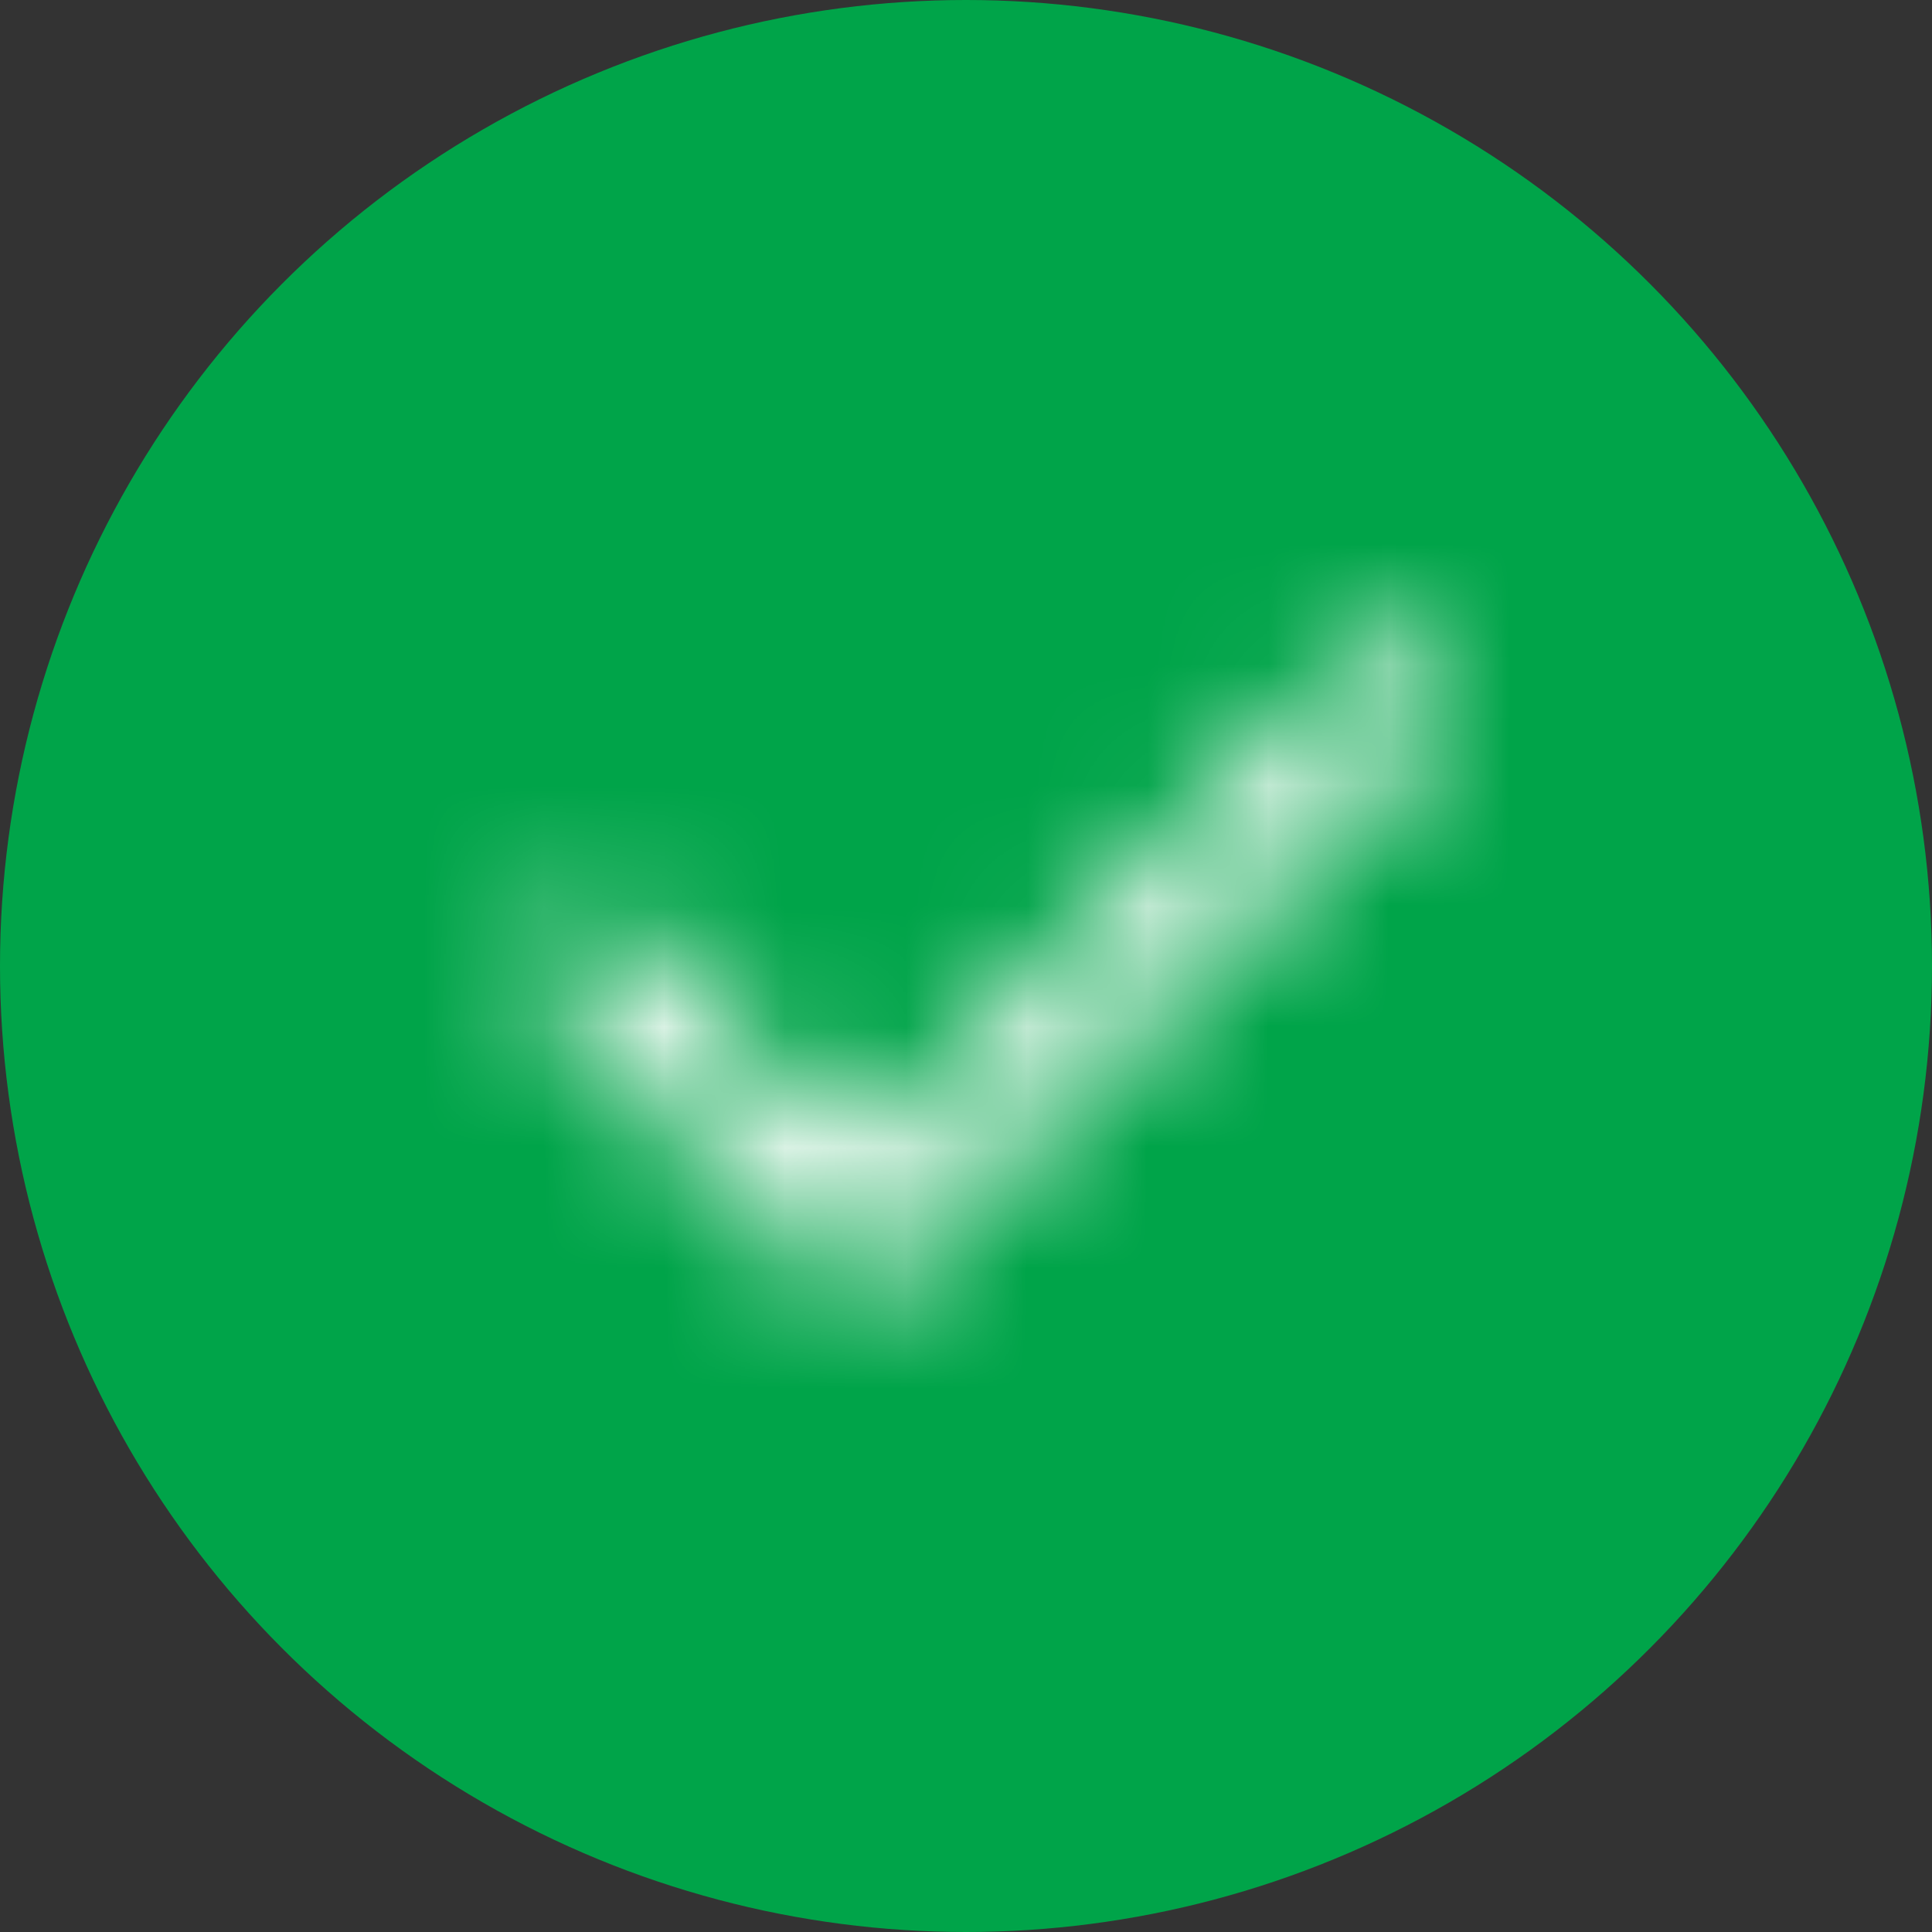 <svg xmlns="http://www.w3.org/2000/svg" width="16" height="16" fill="none">
  <rect width="100%" height="100%" fill="#333333" stroke="none"/>
  <circle cx="8" cy="8" r="8" fill="#00A449"/>
  <mask id="a" width="9" height="6" x="4" y="5" maskUnits="userSpaceOnUse" style="mask-type:alpha">
    <path stroke="#000" stroke-linecap="round" stroke-linejoin="round" stroke-width=".89" d="m4.89 8 2.22 2.22 4.45-4.44"/>
  </mask>
  <g mask="url(#a)">
    <path fill="#fff" d="M2.67 2.67h10.67v10.67H2.67z"/>
  </g>
</svg>